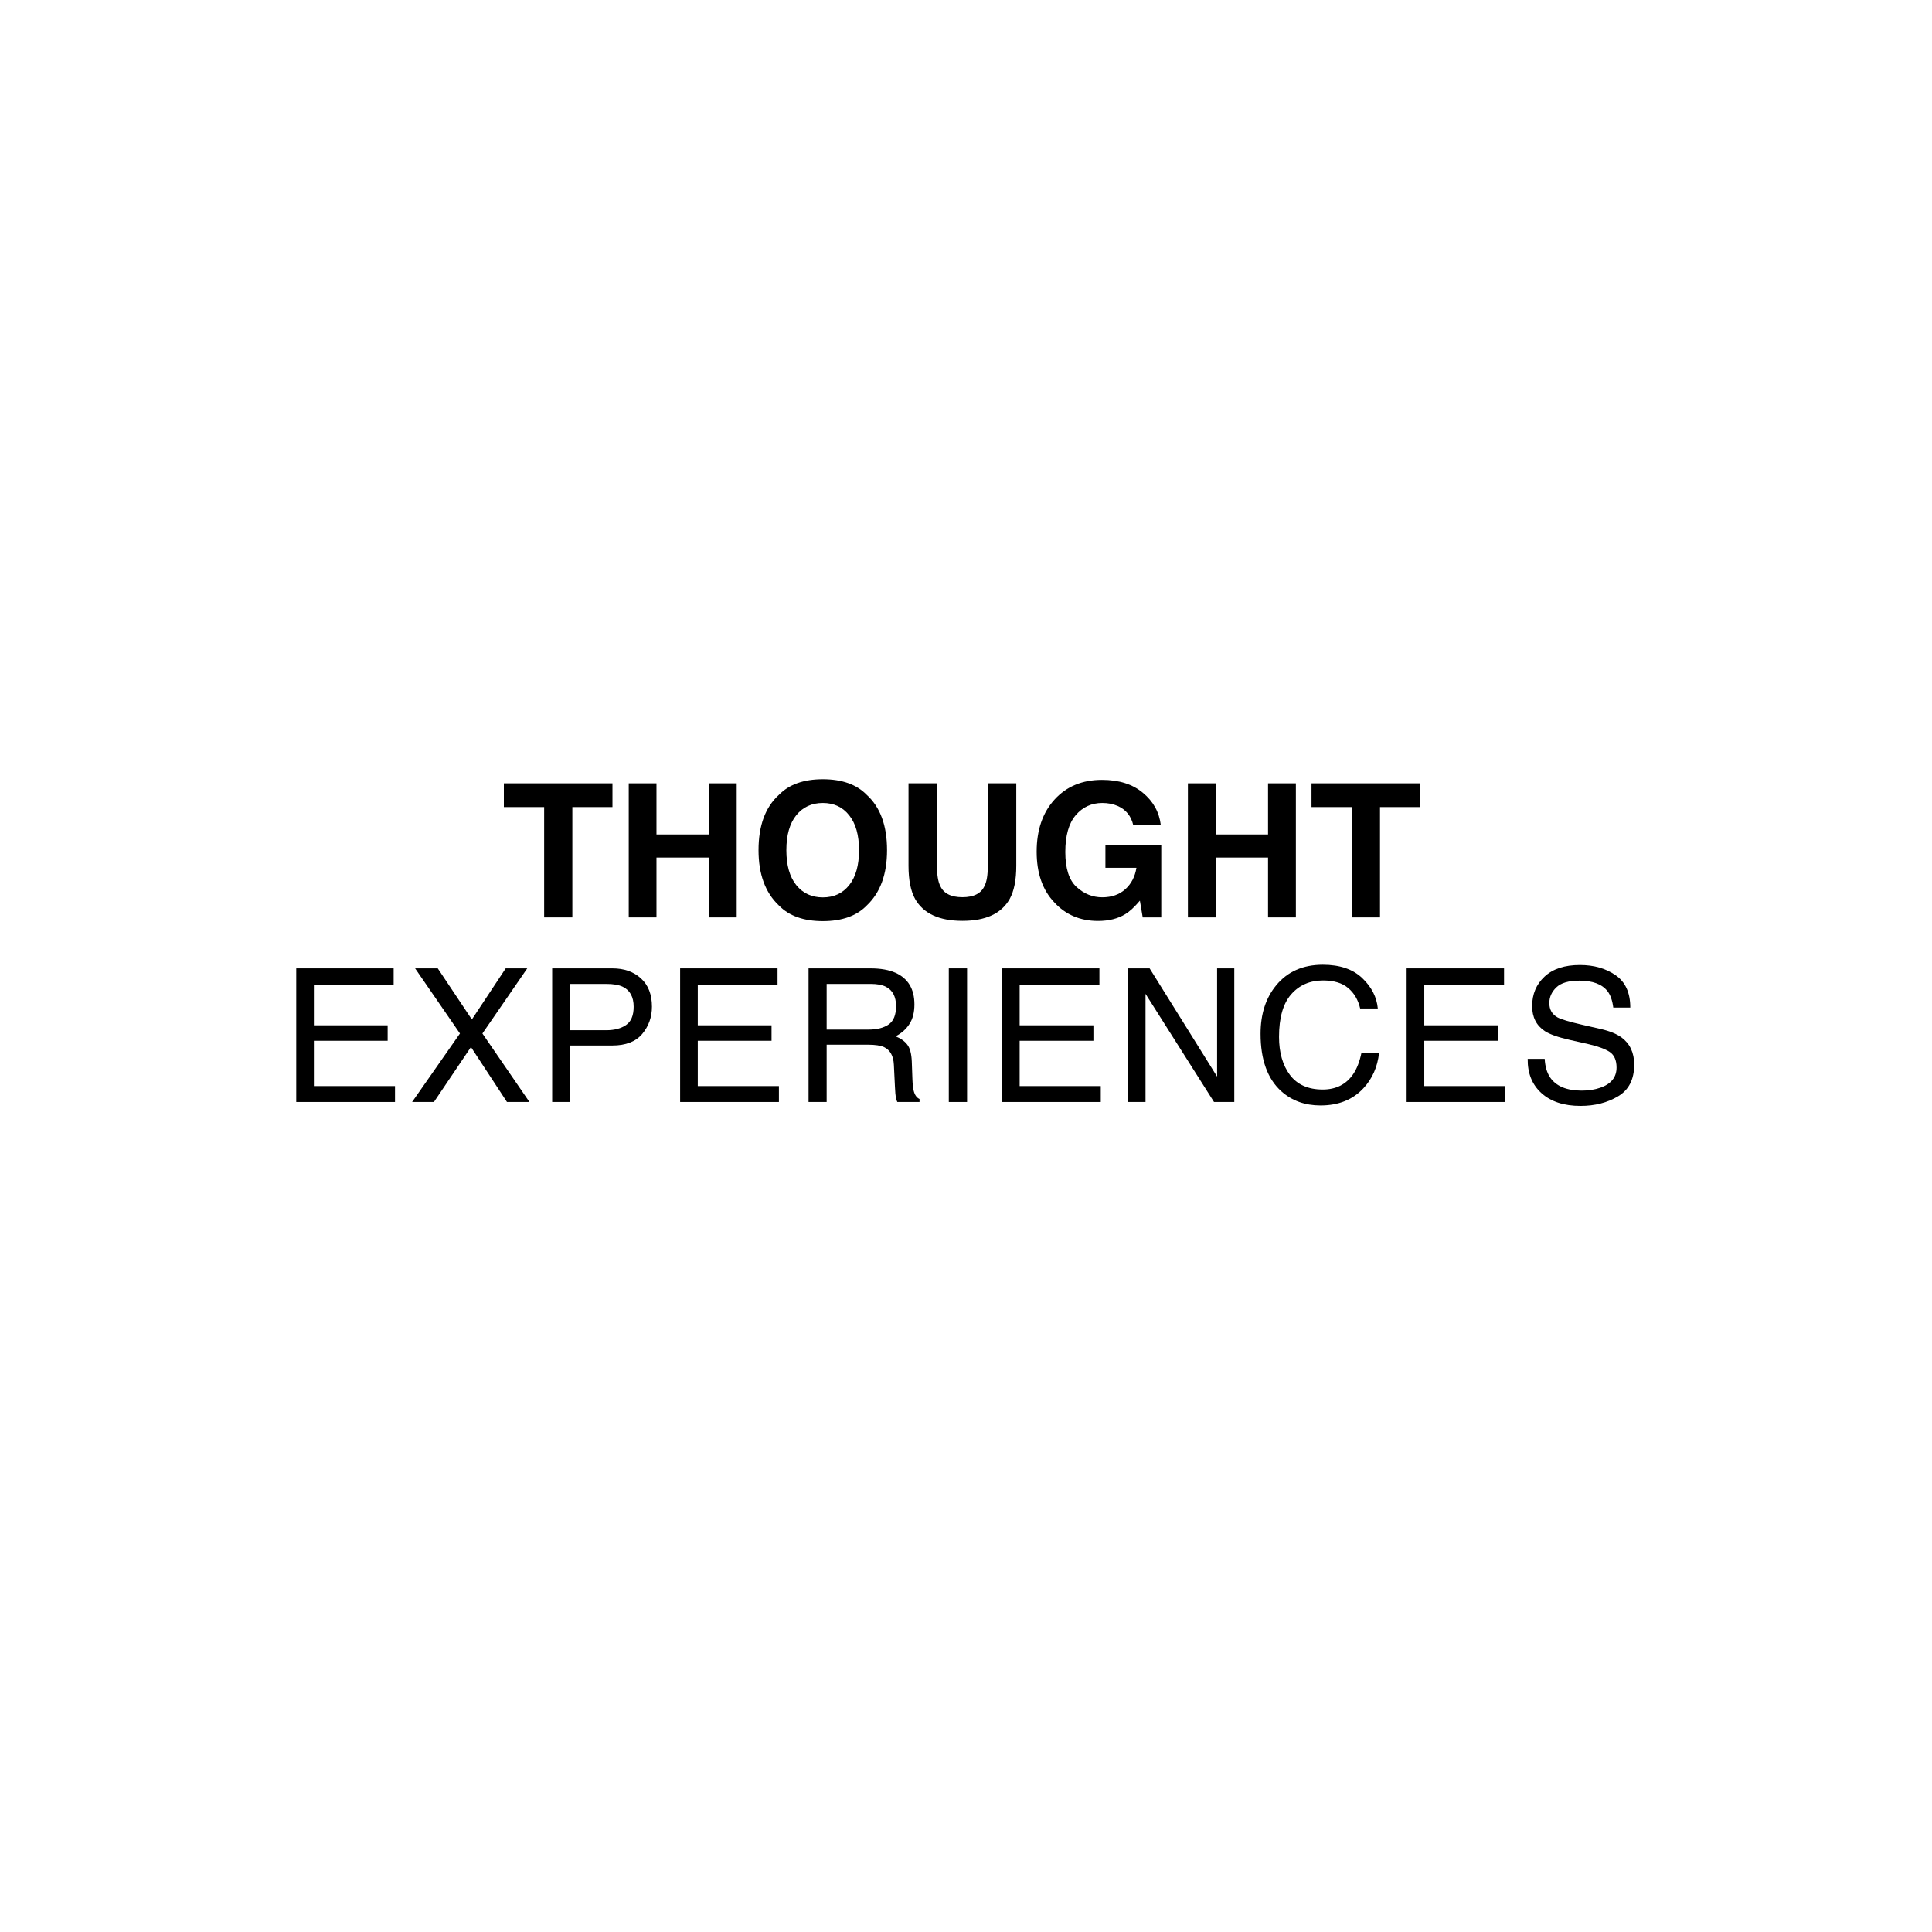 <svg width="300" height="300" viewBox="0 0 300 300" fill="none" xmlns="http://www.w3.org/2000/svg">
<rect width="300" height="300" fill="white"/>
<rect width="300" height="300" fill="white"/>
<path d="M95.103 121.636V125.322H88.874V142.453H84.496V125.322H78.24V121.636H95.103Z" fill="black"/>
<path d="M97.631 142.453V121.636H101.938V129.573H110.073V121.636H114.395V142.453H110.073V133.16H101.938V142.453H97.631Z" fill="black"/>
<path d="M127.769 139.346C129.492 139.346 130.857 138.71 131.865 137.439C132.881 136.168 133.39 134.36 133.39 132.016C133.39 129.681 132.881 127.878 131.865 126.607C130.857 125.326 129.492 124.686 127.769 124.686C126.046 124.686 124.671 125.322 123.645 126.593C122.619 127.864 122.106 129.671 122.106 132.016C122.106 134.36 122.619 136.168 123.645 137.439C124.671 138.71 126.046 139.346 127.769 139.346ZM137.74 132.016C137.74 135.754 136.69 138.616 134.59 140.603C133.018 142.222 130.744 143.032 127.769 143.032C124.794 143.032 122.52 142.222 120.948 140.603C118.839 138.616 117.784 135.754 117.784 132.016C117.784 128.203 118.839 125.34 120.948 123.429C122.52 121.81 124.794 121 127.769 121C130.744 121 133.018 121.81 134.59 123.429C136.69 125.34 137.74 128.203 137.74 132.016Z" fill="black"/>
<path d="M141.073 121.636H145.493V134.431C145.493 135.862 145.663 136.907 146.002 137.566C146.529 138.734 147.678 139.317 149.448 139.317C151.208 139.317 152.352 138.734 152.88 137.566C153.218 136.907 153.388 135.862 153.388 134.431V121.636H157.808V134.431C157.808 136.644 157.465 138.367 156.777 139.6C155.497 141.86 153.054 142.989 149.448 142.989C145.842 142.989 143.394 141.86 142.104 139.6C141.416 138.367 141.073 136.644 141.073 134.431V121.636Z" fill="black"/>
<path d="M175.971 128.132C175.641 126.71 174.836 125.717 173.556 125.152C172.84 124.841 172.044 124.686 171.169 124.686C169.493 124.686 168.113 125.322 167.031 126.593C165.957 127.854 165.421 129.756 165.421 132.298C165.421 134.859 166.004 136.672 167.172 137.736C168.339 138.8 169.667 139.332 171.155 139.332C172.614 139.332 173.81 138.913 174.742 138.075C175.674 137.227 176.248 136.121 176.465 134.756H171.649V131.281H180.32V142.453H177.439L177.002 139.854C176.164 140.843 175.41 141.539 174.742 141.944C173.593 142.65 172.181 143.004 170.505 143.004C167.746 143.004 165.487 142.048 163.726 140.137C161.89 138.216 160.972 135.589 160.972 132.256C160.972 128.885 161.899 126.183 163.754 124.149C165.609 122.116 168.062 121.099 171.112 121.099C173.758 121.099 175.881 121.772 177.482 123.118C179.092 124.455 180.014 126.127 180.25 128.132H175.971Z" fill="black"/>
<path d="M184.458 142.453V121.636H188.766V129.573H196.901V121.636H201.222V142.453H196.901V133.16H188.766V142.453H184.458Z" fill="black"/>
<path d="M220.514 121.636V125.322H214.286V142.453H209.908V125.322H203.651V121.636H220.514Z" fill="black"/>
<path d="M46 150.367H61.126V152.909H48.74V159.208H60.194V161.609H48.74V168.642H61.337V171.114H46V150.367Z" fill="black"/>
<path d="M67.382 171.114H63.992L71.421 160.479L64.458 150.367H67.975L73.271 158.304L78.525 150.367H81.872L74.909 160.479L82.211 171.114H78.722L73.13 162.583L67.382 171.114Z" fill="black"/>
<path d="M85.741 150.367H95.076C96.921 150.367 98.409 150.89 99.539 151.935C100.669 152.97 101.234 154.43 101.234 156.313C101.234 157.932 100.73 159.344 99.722 160.55C98.715 161.745 97.166 162.343 95.076 162.343H88.551V171.114H85.741V150.367ZM98.395 156.327C98.395 154.802 97.83 153.766 96.7 153.22C96.079 152.928 95.227 152.782 94.144 152.782H88.551V159.971H94.144C95.406 159.971 96.427 159.702 97.209 159.166C97.999 158.629 98.395 157.683 98.395 156.327Z" fill="black"/>
<path d="M105.611 150.367H120.737V152.909H108.351V159.208H119.805V161.609H108.351V168.642H120.949V171.114H105.611V150.367Z" fill="black"/>
<path d="M134.859 159.872C136.177 159.872 137.218 159.608 137.98 159.081C138.752 158.554 139.138 157.603 139.138 156.228C139.138 154.75 138.602 153.742 137.528 153.206C136.954 152.923 136.187 152.782 135.226 152.782H128.363V159.872H134.859ZM125.552 150.367H135.156C136.738 150.367 138.042 150.598 139.068 151.059C141.017 151.944 141.991 153.578 141.991 155.96C141.991 157.202 141.732 158.219 141.215 159.01C140.706 159.801 139.991 160.437 139.068 160.917C139.878 161.246 140.485 161.679 140.89 162.216C141.304 162.753 141.535 163.624 141.582 164.829L141.681 167.611C141.709 168.402 141.775 168.99 141.878 169.376C142.048 170.036 142.349 170.459 142.782 170.648V171.114H139.336C139.242 170.935 139.167 170.704 139.11 170.422C139.054 170.139 139.007 169.593 138.969 168.783L138.8 165.323C138.734 163.967 138.23 163.059 137.288 162.597C136.752 162.343 135.909 162.216 134.76 162.216H128.363V171.114H125.552V150.367Z" fill="black"/>
<path d="M147.329 150.367H150.168V171.114H147.329V150.367Z" fill="black"/>
<path d="M155.591 150.367H170.716V152.909H158.33V159.208H169.784V161.609H158.33V168.642H170.928V171.114H155.591V150.367Z" fill="black"/>
<path d="M175.193 150.367H178.512L188.991 167.173V150.367H191.66V171.114H188.511L177.876 154.321V171.114H175.193V150.367Z" fill="black"/>
<path d="M205.415 149.802C208.042 149.802 210.08 150.494 211.53 151.878C212.98 153.262 213.785 154.835 213.945 156.595H211.206C210.895 155.258 210.273 154.199 209.341 153.418C208.419 152.636 207.119 152.245 205.443 152.245C203.4 152.245 201.748 152.966 200.486 154.406C199.234 155.837 198.608 158.036 198.608 161.002C198.608 163.431 199.173 165.403 200.303 166.919C201.442 168.425 203.137 169.179 205.387 169.179C207.458 169.179 209.035 168.383 210.118 166.792C210.692 165.954 211.121 164.852 211.403 163.487H214.143C213.898 165.672 213.089 167.503 211.714 168.981C210.066 170.76 207.844 171.65 205.048 171.65C202.638 171.65 200.613 170.921 198.975 169.461C196.819 167.531 195.741 164.551 195.741 160.521C195.741 157.461 196.551 154.952 198.17 152.994C199.921 150.866 202.336 149.802 205.415 149.802Z" fill="black"/>
<path d="M218.422 150.367H233.547V152.909H221.162V159.208H232.615V161.609H221.162V168.642H233.759V171.114H218.422V150.367Z" fill="black"/>
<path d="M239.86 164.419C239.926 165.596 240.204 166.552 240.693 167.286C241.625 168.661 243.268 169.348 245.622 169.348C246.677 169.348 247.637 169.198 248.503 168.896C250.179 168.313 251.017 167.267 251.017 165.761C251.017 164.631 250.664 163.826 249.958 163.346C249.242 162.875 248.122 162.466 246.597 162.117L243.786 161.482C241.95 161.067 240.651 160.611 239.888 160.112C238.57 159.246 237.911 157.951 237.911 156.228C237.911 154.364 238.556 152.834 239.846 151.638C241.136 150.442 242.962 149.844 245.325 149.844C247.5 149.844 249.346 150.372 250.862 151.426C252.387 152.471 253.15 154.147 253.15 156.454H250.509C250.367 155.343 250.066 154.491 249.605 153.898C248.748 152.815 247.293 152.274 245.241 152.274C243.584 152.274 242.393 152.622 241.668 153.319C240.943 154.015 240.58 154.825 240.58 155.748C240.58 156.765 241.004 157.508 241.851 157.979C242.407 158.281 243.664 158.657 245.622 159.109L248.531 159.773C249.934 160.093 251.017 160.531 251.78 161.086C253.098 162.056 253.757 163.464 253.757 165.309C253.757 167.606 252.919 169.249 251.243 170.238C249.576 171.227 247.637 171.721 245.424 171.721C242.845 171.721 240.825 171.062 239.366 169.744C237.906 168.435 237.191 166.66 237.219 164.419H239.86Z" fill="black"/>
</svg>
